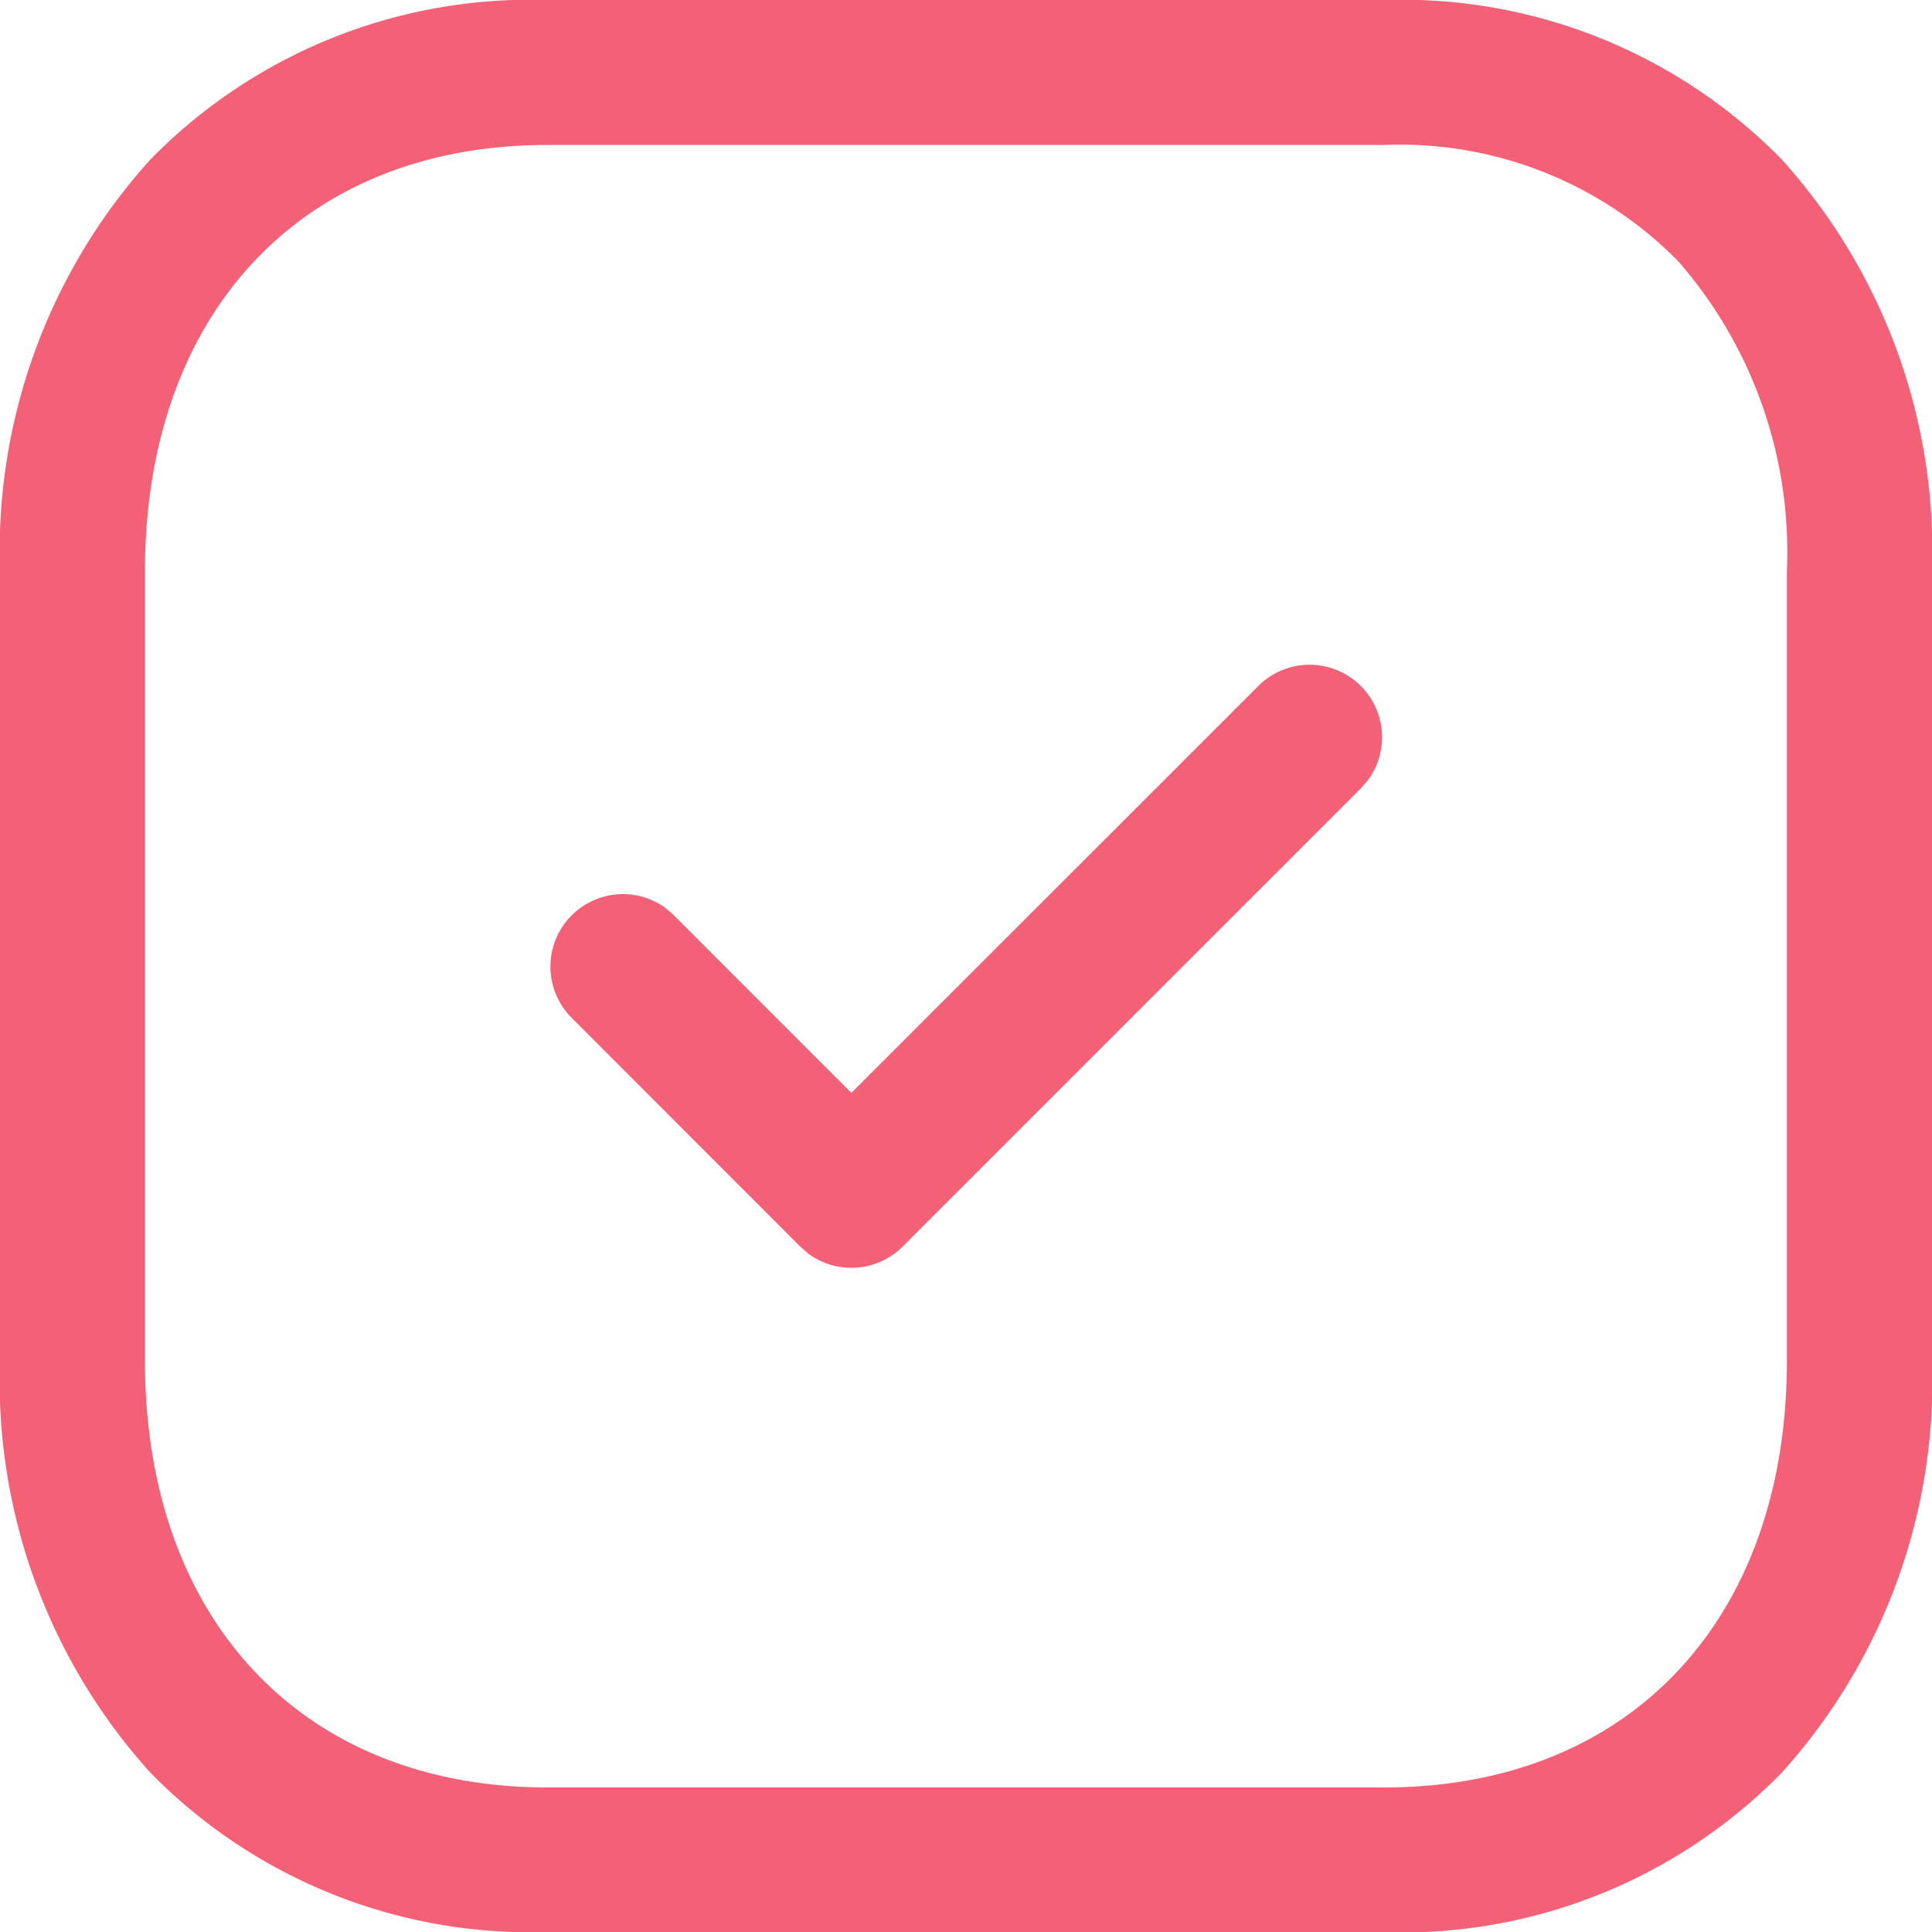 <svg id="Iconly_Light-outline_Tick_Square" data-name="Iconly/Light-outline/Tick Square" xmlns="http://www.w3.org/2000/svg" width="25.456" height="25.456" viewBox="0 0 25.456 25.456">
  <g id="Tick_Square" data-name="Tick Square" transform="translate(0 0)">
    <path id="Tick_Square-2" data-name="Tick Square" d="M7.21,25.456a7,7,0,0,1-5.229-2.1A7.692,7.692,0,0,1,0,17.926V7.53A7.693,7.693,0,0,1,1.983,2.1,7,7,0,0,1,7.21,0H18.245a7,7,0,0,1,5.23,2.1A7.692,7.692,0,0,1,25.456,7.53v10.4a7.69,7.69,0,0,1-1.982,5.429,7,7,0,0,1-5.23,2.1ZM1.91,7.53v10.4c0,3.415,2.08,5.621,5.3,5.621H18.244c3.222,0,5.3-2.206,5.3-5.621V7.53a5.828,5.828,0,0,0-1.434-4.09,5.142,5.142,0,0,0-3.868-1.53H7.21C3.99,1.91,1.91,4.116,1.91,7.53Zm8.74,8.987-.107-.093L7.521,13.4A.955.955,0,0,1,8.764,11.96l.107.093L11.217,14.4l5.367-5.366a.955.955,0,0,1,1.442,1.243l-.093.108-6.04,6.04a.955.955,0,0,1-1.243.093Z" transform="translate(0 0)" fill="#f46177"/>
  </g>
</svg>
